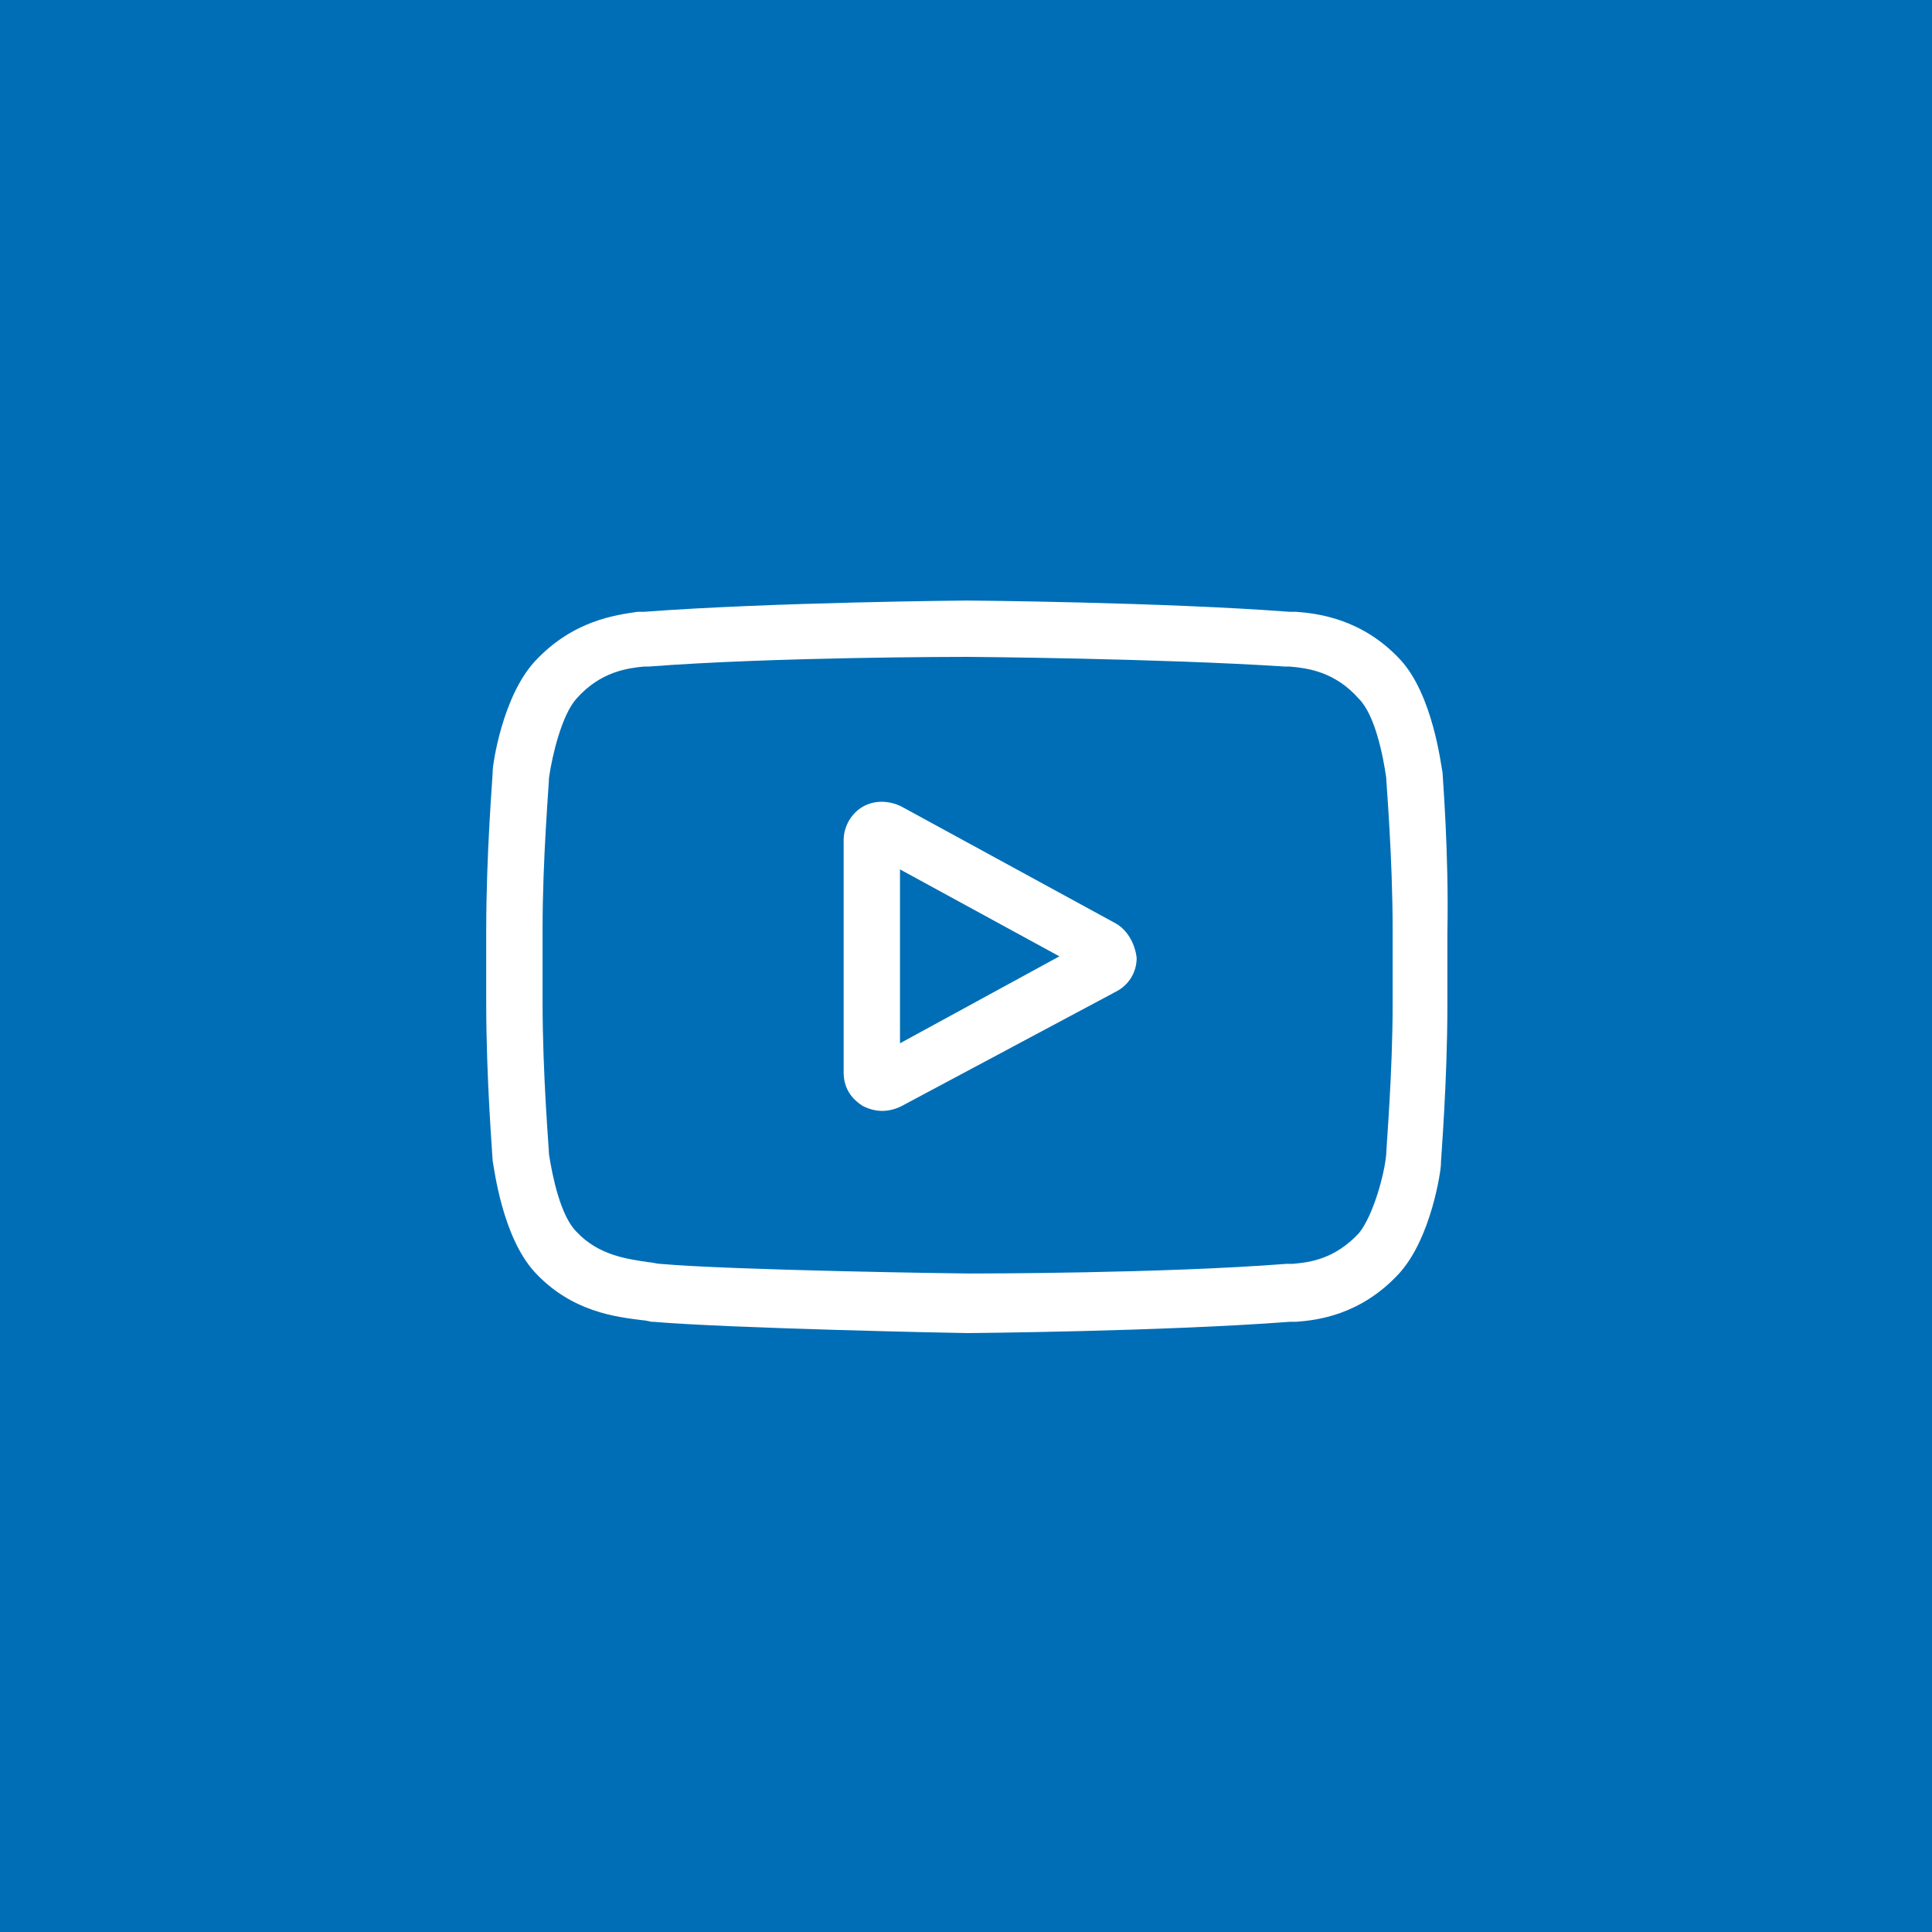 <svg enable-background="new 0 0 120 120" height="120" viewBox="0 0 120 120" width="120" xmlns="http://www.w3.org/2000/svg"><path d="m0 0h120v120h-120z" fill="#006eb6"/><g fill="#fff"><path d="m69.2 57.3-13.2-7.2c-.8-.4-1.7-.4-2.4 0s-1.2 1.2-1.2 2.1v14.4c0 .9.4 1.6 1.2 2.1.4.2.8.3 1.2.3s.8-.1 1.2-.3l13.3-7.1c.8-.4 1.3-1.2 1.3-2.1-.1-.9-.6-1.8-1.4-2.2zm-13.3 7.5v-10.8l9.9 5.4z"/><path d="m89.6 48c-.1-.5-.6-4.8-2.6-7-2.4-2.6-5.2-2.9-6.5-3-.1 0-.2 0-.3 0h-.1c-7.9-.6-19.9-.7-20-.7-.1 0-12.1.1-20.1.7h-.1c-.1 0-.2 0-.3 0-1.3.2-4 .5-6.4 3.1-2 2.2-2.6 6.4-2.6 6.8v.1c0 .2-.4 5-.4 9.8v4.5c0 4.8.4 9.6.4 9.8.1.5.6 4.7 2.6 6.9 2.3 2.5 5.1 2.8 6.7 3 .2 0 .5.1.6.1h.1c4.6.4 18.9.7 19.5.7.1 0 12.1-.1 20-.7h.1.3c1.3-.1 4-.4 6.4-3 2-2.2 2.6-6.4 2.6-6.8v-.1c0-.2.4-5 .4-9.8v-4.5c.1-4.9-.3-9.7-.3-9.9zm-3.1 14.3c0 4.4-.4 9-.4 9.4-.1 1.2-.8 3.8-1.7 4.9-1.5 1.6-3 1.8-4.1 1.9-.1 0-.3 0-.4 0-7.7.6-19.2.6-19.7.6-.6 0-14.7-.2-19.2-.6-.2 0-.5-.1-.7-.1-1.3-.2-3.1-.4-4.5-1.9-1-1-1.5-3.5-1.7-4.8 0-.3-.4-4.9-.4-9.5v-4.5c0-4.4.4-9 .4-9.4.2-1.4.8-3.9 1.7-4.9 1.5-1.7 3.2-1.9 4.2-2h.3c7.8-.6 19.4-.6 19.8-.6s12 .1 19.7.6h.3c1.1.1 2.8.3 4.3 2 1 1 1.5 3.5 1.7 4.9 0 .3.4 4.9.4 9.5z"/></g></svg>